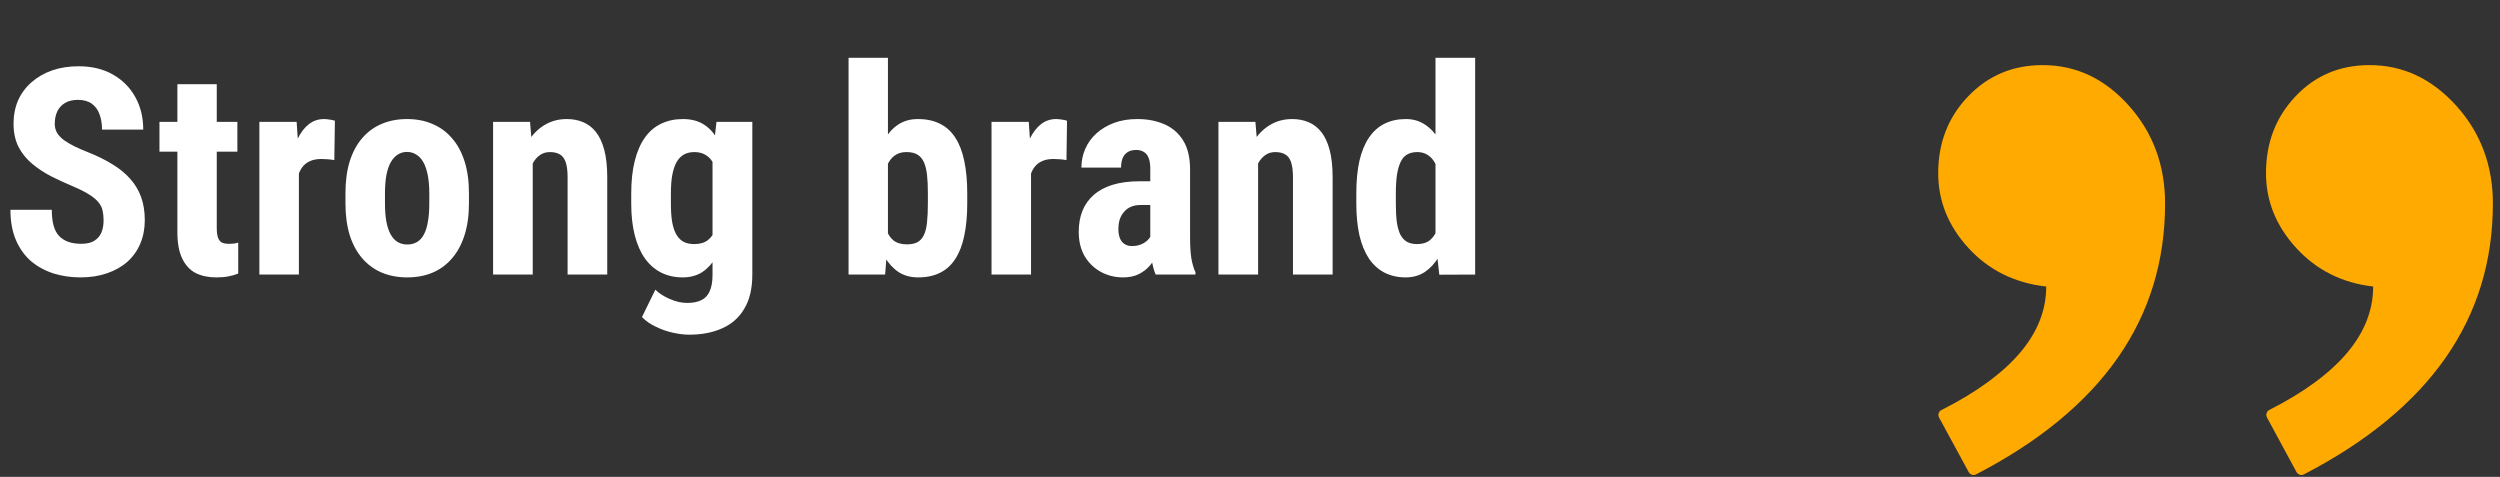 <svg width="346" height="66" viewBox="0 0 346 66" fill="none" xmlns="http://www.w3.org/2000/svg">
<rect x="0" y="0" width="346" height="66" fill="#333333" stroke="none"/>
<path d="M14.336 30.52C14.336 30.012 14.29 29.549 14.199 29.133C14.108 28.716 13.913 28.332 13.613 27.98C13.327 27.629 12.904 27.277 12.344 26.926C11.797 26.574 11.081 26.21 10.195 25.832C9.141 25.389 8.118 24.921 7.129 24.426C6.139 23.918 5.247 23.332 4.453 22.668C3.659 22.004 3.027 21.223 2.559 20.324C2.103 19.413 1.875 18.345 1.875 17.121C1.875 15.923 2.09 14.836 2.52 13.859C2.962 12.883 3.587 12.05 4.395 11.359C5.202 10.656 6.146 10.116 7.227 9.738C8.32 9.361 9.538 9.172 10.879 9.172C12.702 9.172 14.277 9.549 15.605 10.305C16.947 11.06 17.982 12.095 18.711 13.41C19.453 14.725 19.824 16.236 19.824 17.941H14.121C14.121 17.134 14.004 16.424 13.77 15.812C13.548 15.188 13.19 14.699 12.695 14.348C12.2 13.996 11.562 13.82 10.781 13.82C10.052 13.82 9.447 13.97 8.965 14.27C8.496 14.556 8.145 14.953 7.91 15.461C7.689 15.956 7.578 16.516 7.578 17.141C7.578 17.609 7.689 18.033 7.91 18.41C8.145 18.775 8.464 19.107 8.867 19.406C9.271 19.693 9.746 19.973 10.293 20.246C10.853 20.52 11.465 20.787 12.129 21.047C13.418 21.555 14.557 22.115 15.547 22.727C16.537 23.326 17.363 24.003 18.027 24.758C18.691 25.5 19.193 26.34 19.531 27.277C19.87 28.215 20.039 29.283 20.039 30.48C20.039 31.665 19.831 32.746 19.414 33.723C19.01 34.686 18.418 35.52 17.637 36.223C16.855 36.913 15.912 37.447 14.805 37.824C13.711 38.202 12.487 38.391 11.133 38.391C9.818 38.391 8.574 38.208 7.402 37.844C6.23 37.466 5.195 36.9 4.297 36.145C3.411 35.376 2.715 34.406 2.207 33.234C1.699 32.05 1.445 30.65 1.445 29.035H7.168C7.168 29.895 7.253 30.63 7.422 31.242C7.591 31.841 7.852 32.323 8.203 32.688C8.555 33.039 8.984 33.306 9.492 33.488C10.013 33.658 10.605 33.742 11.27 33.742C12.025 33.742 12.624 33.599 13.066 33.312C13.522 33.026 13.848 32.642 14.043 32.16C14.238 31.678 14.336 31.131 14.336 30.52ZM32.852 16.867V20.988H22.07V16.867H32.852ZM24.551 11.652H30V31.555C30 32.128 30.059 32.577 30.176 32.902C30.293 33.215 30.469 33.436 30.703 33.566C30.951 33.684 31.27 33.742 31.66 33.742C31.947 33.742 32.207 33.729 32.441 33.703C32.676 33.664 32.852 33.625 32.969 33.586V37.863C32.539 38.033 32.083 38.163 31.602 38.254C31.133 38.345 30.573 38.391 29.922 38.391C28.828 38.391 27.878 38.189 27.07 37.785C26.276 37.368 25.658 36.698 25.215 35.773C24.772 34.849 24.551 33.638 24.551 32.141V11.652ZM41.367 21.574V38H35.898V16.867H41.055L41.367 21.574ZM46.348 16.711L46.27 22.16C46.022 22.108 45.723 22.069 45.371 22.043C45.033 22.017 44.733 22.004 44.473 22.004C43.861 22.004 43.34 22.102 42.91 22.297C42.48 22.479 42.122 22.759 41.836 23.137C41.562 23.501 41.354 23.957 41.211 24.504C41.068 25.051 40.983 25.669 40.957 26.359L39.922 25.969C39.922 24.588 40.026 23.326 40.234 22.18C40.456 21.021 40.781 20.018 41.211 19.172C41.641 18.312 42.155 17.648 42.754 17.18C43.366 16.711 44.056 16.477 44.824 16.477C45.085 16.477 45.358 16.503 45.645 16.555C45.944 16.594 46.178 16.646 46.348 16.711ZM47.812 28.156V26.73C47.812 25.077 48.008 23.612 48.398 22.336C48.802 21.06 49.375 19.992 50.117 19.133C50.859 18.26 51.751 17.603 52.793 17.16C53.848 16.704 55.026 16.477 56.328 16.477C57.643 16.477 58.822 16.704 59.863 17.16C60.918 17.603 61.816 18.26 62.559 19.133C63.314 19.992 63.893 21.06 64.297 22.336C64.701 23.612 64.902 25.077 64.902 26.73V28.156C64.902 29.797 64.701 31.255 64.297 32.531C63.893 33.807 63.314 34.882 62.559 35.754C61.816 36.626 60.925 37.284 59.883 37.727C58.841 38.169 57.669 38.391 56.367 38.391C55.065 38.391 53.887 38.169 52.832 37.727C51.79 37.284 50.892 36.626 50.137 35.754C49.382 34.882 48.802 33.807 48.398 32.531C48.008 31.255 47.812 29.797 47.812 28.156ZM53.281 26.73V28.156C53.281 29.133 53.346 29.979 53.477 30.695C53.62 31.412 53.822 32.004 54.082 32.473C54.355 32.941 54.681 33.286 55.059 33.508C55.436 33.729 55.872 33.84 56.367 33.84C56.862 33.84 57.305 33.729 57.695 33.508C58.086 33.286 58.405 32.941 58.652 32.473C58.913 32.004 59.102 31.412 59.219 30.695C59.349 29.979 59.414 29.133 59.414 28.156V26.73C59.414 25.78 59.342 24.947 59.199 24.23C59.056 23.501 58.854 22.909 58.594 22.453C58.333 21.984 58.008 21.633 57.617 21.398C57.24 21.151 56.81 21.027 56.328 21.027C55.846 21.027 55.417 21.151 55.039 21.398C54.675 21.633 54.355 21.984 54.082 22.453C53.822 22.909 53.62 23.501 53.477 24.23C53.346 24.947 53.281 25.78 53.281 26.73ZM73.731 21.379V38H68.242V16.867H73.359L73.731 21.379ZM72.91 26.711L71.445 26.75C71.419 25.162 71.569 23.736 71.894 22.473C72.233 21.21 72.708 20.135 73.32 19.25C73.945 18.352 74.688 17.668 75.547 17.199C76.406 16.717 77.376 16.477 78.457 16.477C79.277 16.477 80.026 16.62 80.703 16.906C81.393 17.193 81.986 17.648 82.481 18.273C82.975 18.898 83.359 19.725 83.633 20.754C83.906 21.783 84.043 23.052 84.043 24.562V38H78.555V24.523C78.555 23.612 78.463 22.909 78.281 22.414C78.099 21.906 77.826 21.555 77.461 21.359C77.109 21.151 76.654 21.047 76.094 21.047C75.573 21.047 75.111 21.19 74.707 21.477C74.303 21.763 73.965 22.167 73.691 22.688C73.431 23.195 73.229 23.794 73.086 24.484C72.956 25.174 72.897 25.917 72.91 26.711ZM99.16 16.867H104.121V38C104.121 39.927 103.75 41.503 103.008 42.727C102.279 43.964 101.257 44.868 99.941 45.441C98.639 46.027 97.116 46.32 95.371 46.32C94.707 46.32 93.958 46.229 93.125 46.047C92.305 45.865 91.51 45.585 90.742 45.207C89.974 44.842 89.342 44.4 88.848 43.879L90.703 40.09C91.211 40.598 91.875 41.027 92.695 41.379C93.516 41.743 94.323 41.926 95.117 41.926C95.885 41.926 96.523 41.802 97.031 41.555C97.552 41.32 97.943 40.917 98.203 40.344C98.477 39.771 98.613 39.003 98.613 38.039V21.77L99.16 16.867ZM87.363 28.176V26.77C87.363 25.051 87.526 23.547 87.852 22.258C88.177 20.969 88.646 19.895 89.258 19.035C89.87 18.176 90.618 17.538 91.504 17.121C92.402 16.691 93.405 16.477 94.512 16.477C95.671 16.477 96.641 16.73 97.422 17.238C98.203 17.733 98.835 18.43 99.316 19.328C99.811 20.227 100.189 21.288 100.449 22.512C100.723 23.736 100.931 25.077 101.074 26.535V28.566C100.931 29.947 100.697 31.236 100.371 32.434C100.059 33.632 99.642 34.673 99.121 35.559C98.6 36.444 97.962 37.141 97.207 37.648C96.452 38.143 95.54 38.391 94.473 38.391C93.379 38.391 92.389 38.169 91.504 37.727C90.632 37.284 89.883 36.633 89.258 35.773C88.646 34.901 88.177 33.833 87.852 32.57C87.526 31.294 87.363 29.829 87.363 28.176ZM92.852 26.77V28.176C92.852 29.165 92.91 30.018 93.027 30.734C93.158 31.438 93.353 32.017 93.613 32.473C93.874 32.915 94.206 33.247 94.609 33.469C95.026 33.677 95.514 33.781 96.074 33.781C96.868 33.781 97.5 33.599 97.969 33.234C98.451 32.857 98.802 32.342 99.023 31.691C99.258 31.027 99.388 30.266 99.414 29.406V25.715C99.401 24.999 99.316 24.354 99.16 23.781C99.017 23.208 98.815 22.72 98.555 22.316C98.294 21.913 97.956 21.6 97.539 21.379C97.135 21.158 96.66 21.047 96.113 21.047C95.553 21.047 95.072 21.158 94.668 21.379C94.264 21.6 93.926 21.945 93.652 22.414C93.392 22.87 93.19 23.462 93.047 24.191C92.917 24.908 92.852 25.767 92.852 26.77ZM117.441 8H122.891V33.098L122.5 38H117.441V8ZM133.867 26.73V28.117C133.867 29.836 133.73 31.333 133.457 32.609C133.197 33.885 132.786 34.953 132.227 35.812C131.68 36.672 130.977 37.316 130.117 37.746C129.258 38.176 128.242 38.391 127.07 38.391C126.016 38.391 125.111 38.143 124.355 37.648C123.6 37.141 122.962 36.444 122.441 35.559C121.934 34.66 121.517 33.612 121.191 32.414C120.879 31.203 120.651 29.881 120.508 28.449V26.398C120.638 24.992 120.859 23.684 121.172 22.473C121.497 21.262 121.914 20.213 122.422 19.328C122.93 18.43 123.561 17.733 124.316 17.238C125.085 16.73 125.99 16.477 127.031 16.477C128.229 16.477 129.258 16.698 130.117 17.141C130.977 17.57 131.68 18.215 132.227 19.074C132.786 19.934 133.197 21.008 133.457 22.297C133.73 23.573 133.867 25.051 133.867 26.73ZM128.418 28.117V26.73C128.418 25.754 128.379 24.914 128.301 24.211C128.223 23.508 128.079 22.922 127.871 22.453C127.663 21.984 127.363 21.633 126.973 21.398C126.595 21.164 126.094 21.047 125.469 21.047C124.909 21.047 124.44 21.158 124.062 21.379C123.685 21.587 123.359 21.9 123.086 22.316C122.826 22.72 122.637 23.202 122.52 23.762C122.402 24.309 122.331 24.914 122.305 25.578V29.27C122.318 30.168 122.428 30.962 122.637 31.652C122.845 32.342 123.177 32.876 123.633 33.254C124.102 33.632 124.727 33.82 125.508 33.82C126.12 33.82 126.615 33.716 126.992 33.508C127.37 33.3 127.663 32.967 127.871 32.512C128.092 32.056 128.236 31.47 128.301 30.754C128.379 30.025 128.418 29.146 128.418 28.117ZM142.695 21.574V38H137.227V16.867H142.383L142.695 21.574ZM147.676 16.711L147.598 22.16C147.35 22.108 147.051 22.069 146.699 22.043C146.361 22.017 146.061 22.004 145.801 22.004C145.189 22.004 144.668 22.102 144.238 22.297C143.809 22.479 143.451 22.759 143.164 23.137C142.891 23.501 142.682 23.957 142.539 24.504C142.396 25.051 142.311 25.669 142.285 26.359L141.25 25.969C141.25 24.588 141.354 23.326 141.562 22.18C141.784 21.021 142.109 20.018 142.539 19.172C142.969 18.312 143.483 17.648 144.082 17.18C144.694 16.711 145.384 16.477 146.152 16.477C146.413 16.477 146.686 16.503 146.973 16.555C147.272 16.594 147.507 16.646 147.676 16.711ZM159.199 33.137V23.371C159.199 22.733 159.121 22.225 158.965 21.848C158.822 21.47 158.6 21.197 158.301 21.027C158.014 20.845 157.663 20.754 157.246 20.754C156.777 20.754 156.387 20.852 156.074 21.047C155.762 21.242 155.527 21.522 155.371 21.887C155.228 22.251 155.156 22.688 155.156 23.195H149.668C149.668 22.284 149.844 21.424 150.195 20.617C150.547 19.797 151.061 19.081 151.738 18.469C152.428 17.844 153.249 17.355 154.199 17.004C155.15 16.652 156.217 16.477 157.402 16.477C158.809 16.477 160.059 16.717 161.152 17.199C162.246 17.668 163.112 18.417 163.75 19.445C164.388 20.474 164.707 21.809 164.707 23.449V32.863C164.707 34.048 164.766 35.012 164.883 35.754C165.013 36.496 165.202 37.134 165.449 37.668V38H159.941C159.694 37.414 159.505 36.685 159.375 35.812C159.258 34.927 159.199 34.035 159.199 33.137ZM159.863 25.09L159.883 28.371H157.871C157.35 28.371 156.895 28.456 156.504 28.625C156.126 28.794 155.807 29.035 155.547 29.348C155.286 29.647 155.091 29.999 154.961 30.402C154.844 30.806 154.785 31.236 154.785 31.691C154.785 32.199 154.857 32.629 155 32.98C155.143 33.332 155.358 33.599 155.645 33.781C155.931 33.964 156.27 34.055 156.66 34.055C157.259 34.055 157.78 33.931 158.223 33.684C158.665 33.436 158.991 33.137 159.199 32.785C159.421 32.434 159.492 32.108 159.414 31.809L160.664 33.938C160.508 34.419 160.293 34.921 160.02 35.441C159.759 35.962 159.427 36.444 159.023 36.887C158.62 37.329 158.118 37.694 157.52 37.98C156.934 38.254 156.237 38.391 155.43 38.391C154.297 38.391 153.262 38.13 152.324 37.609C151.387 37.089 150.645 36.359 150.098 35.422C149.564 34.484 149.297 33.371 149.297 32.082C149.297 31.014 149.466 30.051 149.805 29.191C150.156 28.319 150.677 27.583 151.367 26.984C152.057 26.372 152.93 25.904 153.984 25.578C155.039 25.253 156.276 25.09 157.695 25.09H159.863ZM174.121 21.379V38H168.633V16.867H173.75L174.121 21.379ZM173.301 26.711L171.836 26.75C171.81 25.162 171.96 23.736 172.285 22.473C172.624 21.21 173.099 20.135 173.711 19.25C174.336 18.352 175.078 17.668 175.938 17.199C176.797 16.717 177.767 16.477 178.848 16.477C179.668 16.477 180.417 16.62 181.094 16.906C181.784 17.193 182.376 17.648 182.871 18.273C183.366 18.898 183.75 19.725 184.023 20.754C184.297 21.783 184.434 23.052 184.434 24.562V38H178.945V24.523C178.945 23.612 178.854 22.909 178.672 22.414C178.49 21.906 178.216 21.555 177.852 21.359C177.5 21.151 177.044 21.047 176.484 21.047C175.964 21.047 175.501 21.19 175.098 21.477C174.694 21.763 174.355 22.167 174.082 22.688C173.822 23.195 173.62 23.794 173.477 24.484C173.346 25.174 173.288 25.917 173.301 26.711ZM198.672 33.332V8H204.16V38L199.199 38.02L198.672 33.332ZM187.715 28.176V26.77C187.715 25.051 187.858 23.547 188.145 22.258C188.444 20.969 188.887 19.895 189.473 19.035C190.059 18.176 190.775 17.538 191.621 17.121C192.48 16.691 193.464 16.477 194.57 16.477C195.573 16.477 196.452 16.73 197.207 17.238C197.975 17.733 198.626 18.43 199.16 19.328C199.694 20.227 200.124 21.288 200.449 22.512C200.775 23.736 201.003 25.077 201.133 26.535V28.566C200.977 29.947 200.736 31.236 200.41 32.434C200.098 33.632 199.668 34.673 199.121 35.559C198.587 36.444 197.943 37.141 197.188 37.648C196.432 38.143 195.553 38.391 194.551 38.391C193.444 38.391 192.461 38.169 191.602 37.727C190.755 37.284 190.039 36.633 189.453 35.773C188.88 34.901 188.444 33.833 188.145 32.57C187.858 31.294 187.715 29.829 187.715 28.176ZM193.184 26.77V28.176C193.184 29.165 193.229 30.018 193.32 30.734C193.424 31.438 193.587 32.017 193.809 32.473C194.043 32.915 194.349 33.247 194.727 33.469C195.104 33.677 195.573 33.781 196.133 33.781C196.862 33.781 197.454 33.599 197.91 33.234C198.366 32.857 198.704 32.342 198.926 31.691C199.16 31.027 199.29 30.266 199.316 29.406V25.715C199.29 24.999 199.206 24.354 199.062 23.781C198.919 23.208 198.717 22.72 198.457 22.316C198.197 21.913 197.871 21.6 197.48 21.379C197.103 21.158 196.66 21.047 196.152 21.047C195.605 21.047 195.137 21.158 194.746 21.379C194.368 21.6 194.069 21.945 193.848 22.414C193.626 22.87 193.457 23.462 193.34 24.191C193.236 24.908 193.184 25.767 193.184 26.77Z" fill="white"/>
<path d="M283.199 39.656C278.826 39.163 275.253 37.392 272.45 34.343C269.647 31.294 268.246 27.844 268.246 23.963C268.246 19.759 269.632 16.217 272.389 13.337C275.145 10.457 278.579 9.01 282.707 9.01C287.327 9.01 291.3 10.889 294.642 14.631C297.983 18.373 299.647 22.885 299.647 28.167C299.647 44.122 290.93 56.611 273.497 65.651C273.128 65.851 272.666 65.697 272.466 65.328L268.369 57.797C268.169 57.412 268.308 56.935 268.693 56.75C278.364 51.868 283.199 46.185 283.199 39.656ZM328.445 39.656C324.163 39.163 320.621 37.392 317.819 34.343C315.016 31.294 313.614 27.829 313.614 23.963C313.614 19.759 314.97 16.217 317.695 13.337C320.406 10.457 323.825 9.01 327.952 9.01C332.572 9.01 336.56 10.889 339.948 14.631C343.321 18.373 345.015 22.885 345.015 28.167C345.015 44.122 336.299 56.611 318.866 65.651C318.496 65.851 318.034 65.697 317.834 65.328L313.753 57.782C313.553 57.397 313.691 56.919 314.076 56.734C323.655 51.868 328.445 46.185 328.445 39.656Z" fill="#FFAA00"/>
</svg>

